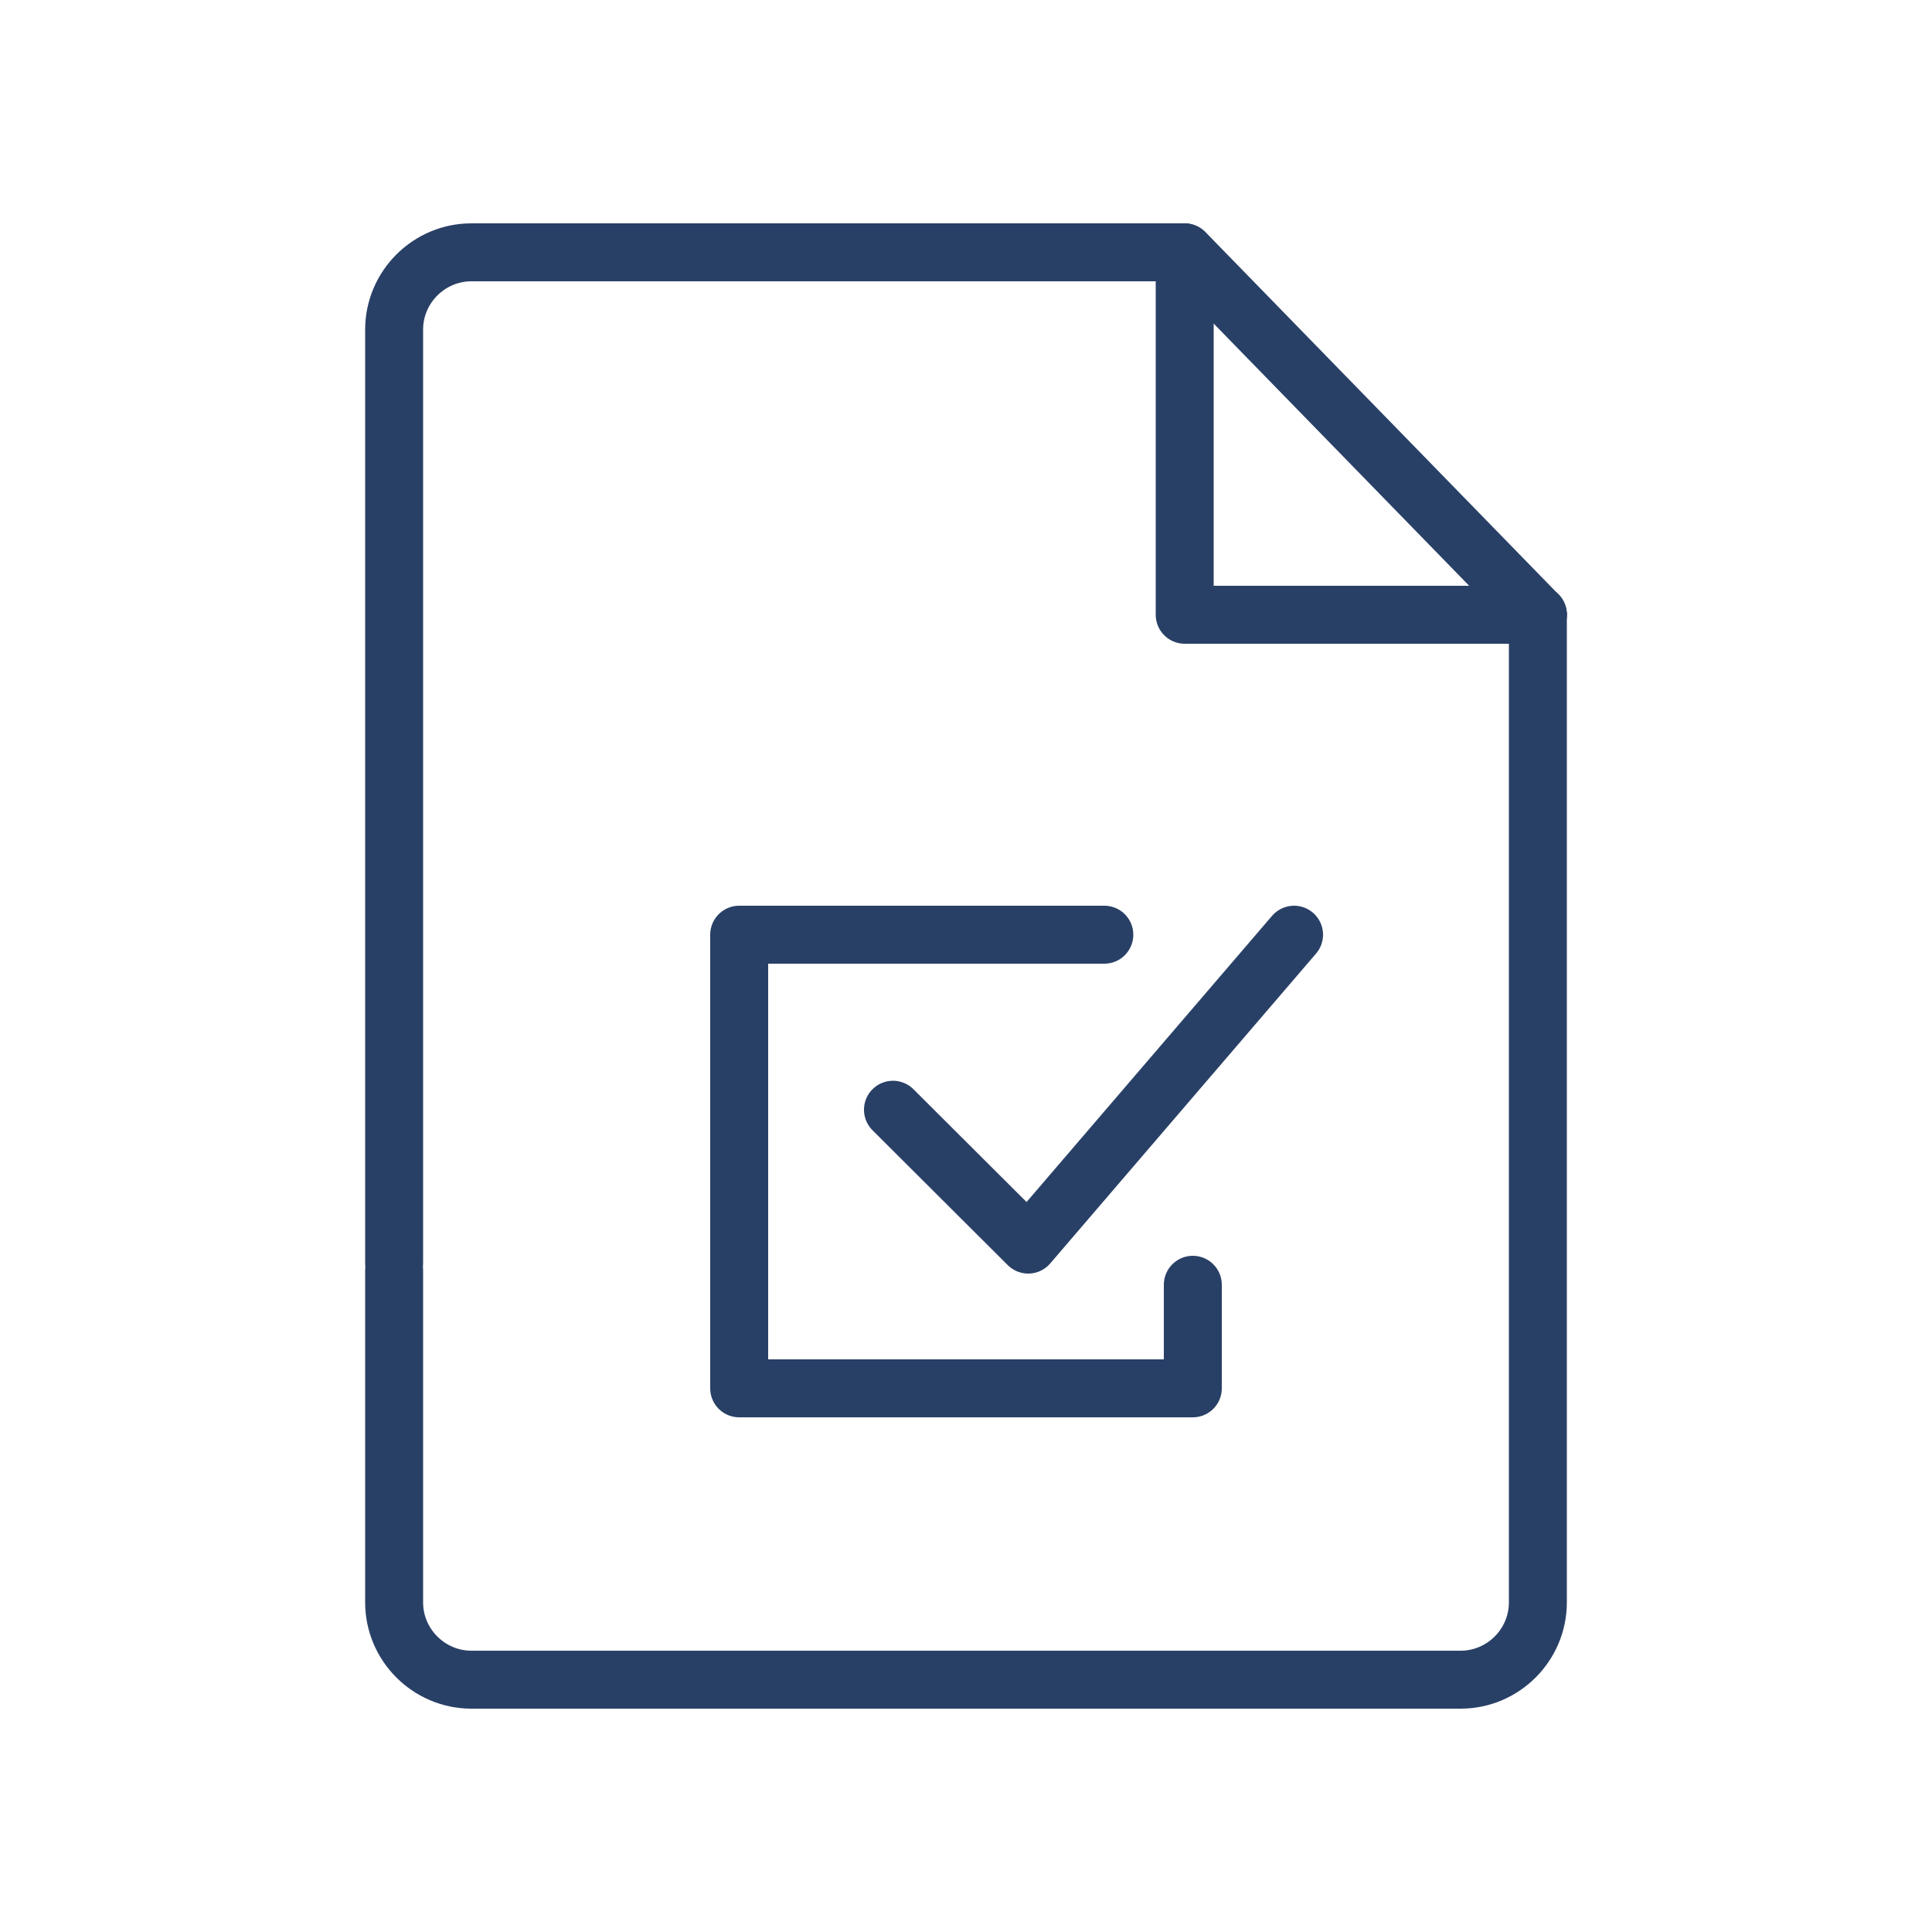 <svg xmlns="http://www.w3.org/2000/svg" id="c" width="50" height="50" viewBox="0 0 50 50"><path d="M10.2,32.69V8.53c0-1.1.9-2,2-2h18.45" fill="none" stroke="#294066" stroke-linecap="round" stroke-linejoin="round" stroke-width="1.5"></path><path d="M39.8,15.91v25.56c0,1.1-.9,2-2,2H12.2c-1.1,0-2-.9-2-2v-8.59" fill="none" stroke="#294066" stroke-linecap="round" stroke-linejoin="round" stroke-width="1.5"></path><polyline points="39.8 15.91 30.66 15.91 30.66 6.77" fill="none" stroke="#294066" stroke-linecap="round" stroke-linejoin="round" stroke-width="1.5"></polyline><line x1="30.66" y1="6.53" x2="39.8" y2="15.91" fill="none" stroke="#294066" stroke-linecap="round" stroke-linejoin="round" stroke-width="1.5"></line><polyline points="30.87 33.25 30.87 35.93 19.13 35.93 19.13 24.19 28.58 24.19" fill="none" stroke="#294066" stroke-linecap="round" stroke-linejoin="round" stroke-width="1.5"></polyline><polyline points="23.11 28.72 26.61 32.21 33.49 24.19" fill="none" stroke="#294066" stroke-linecap="round" stroke-linejoin="round" stroke-width="1.5"></polyline></svg>